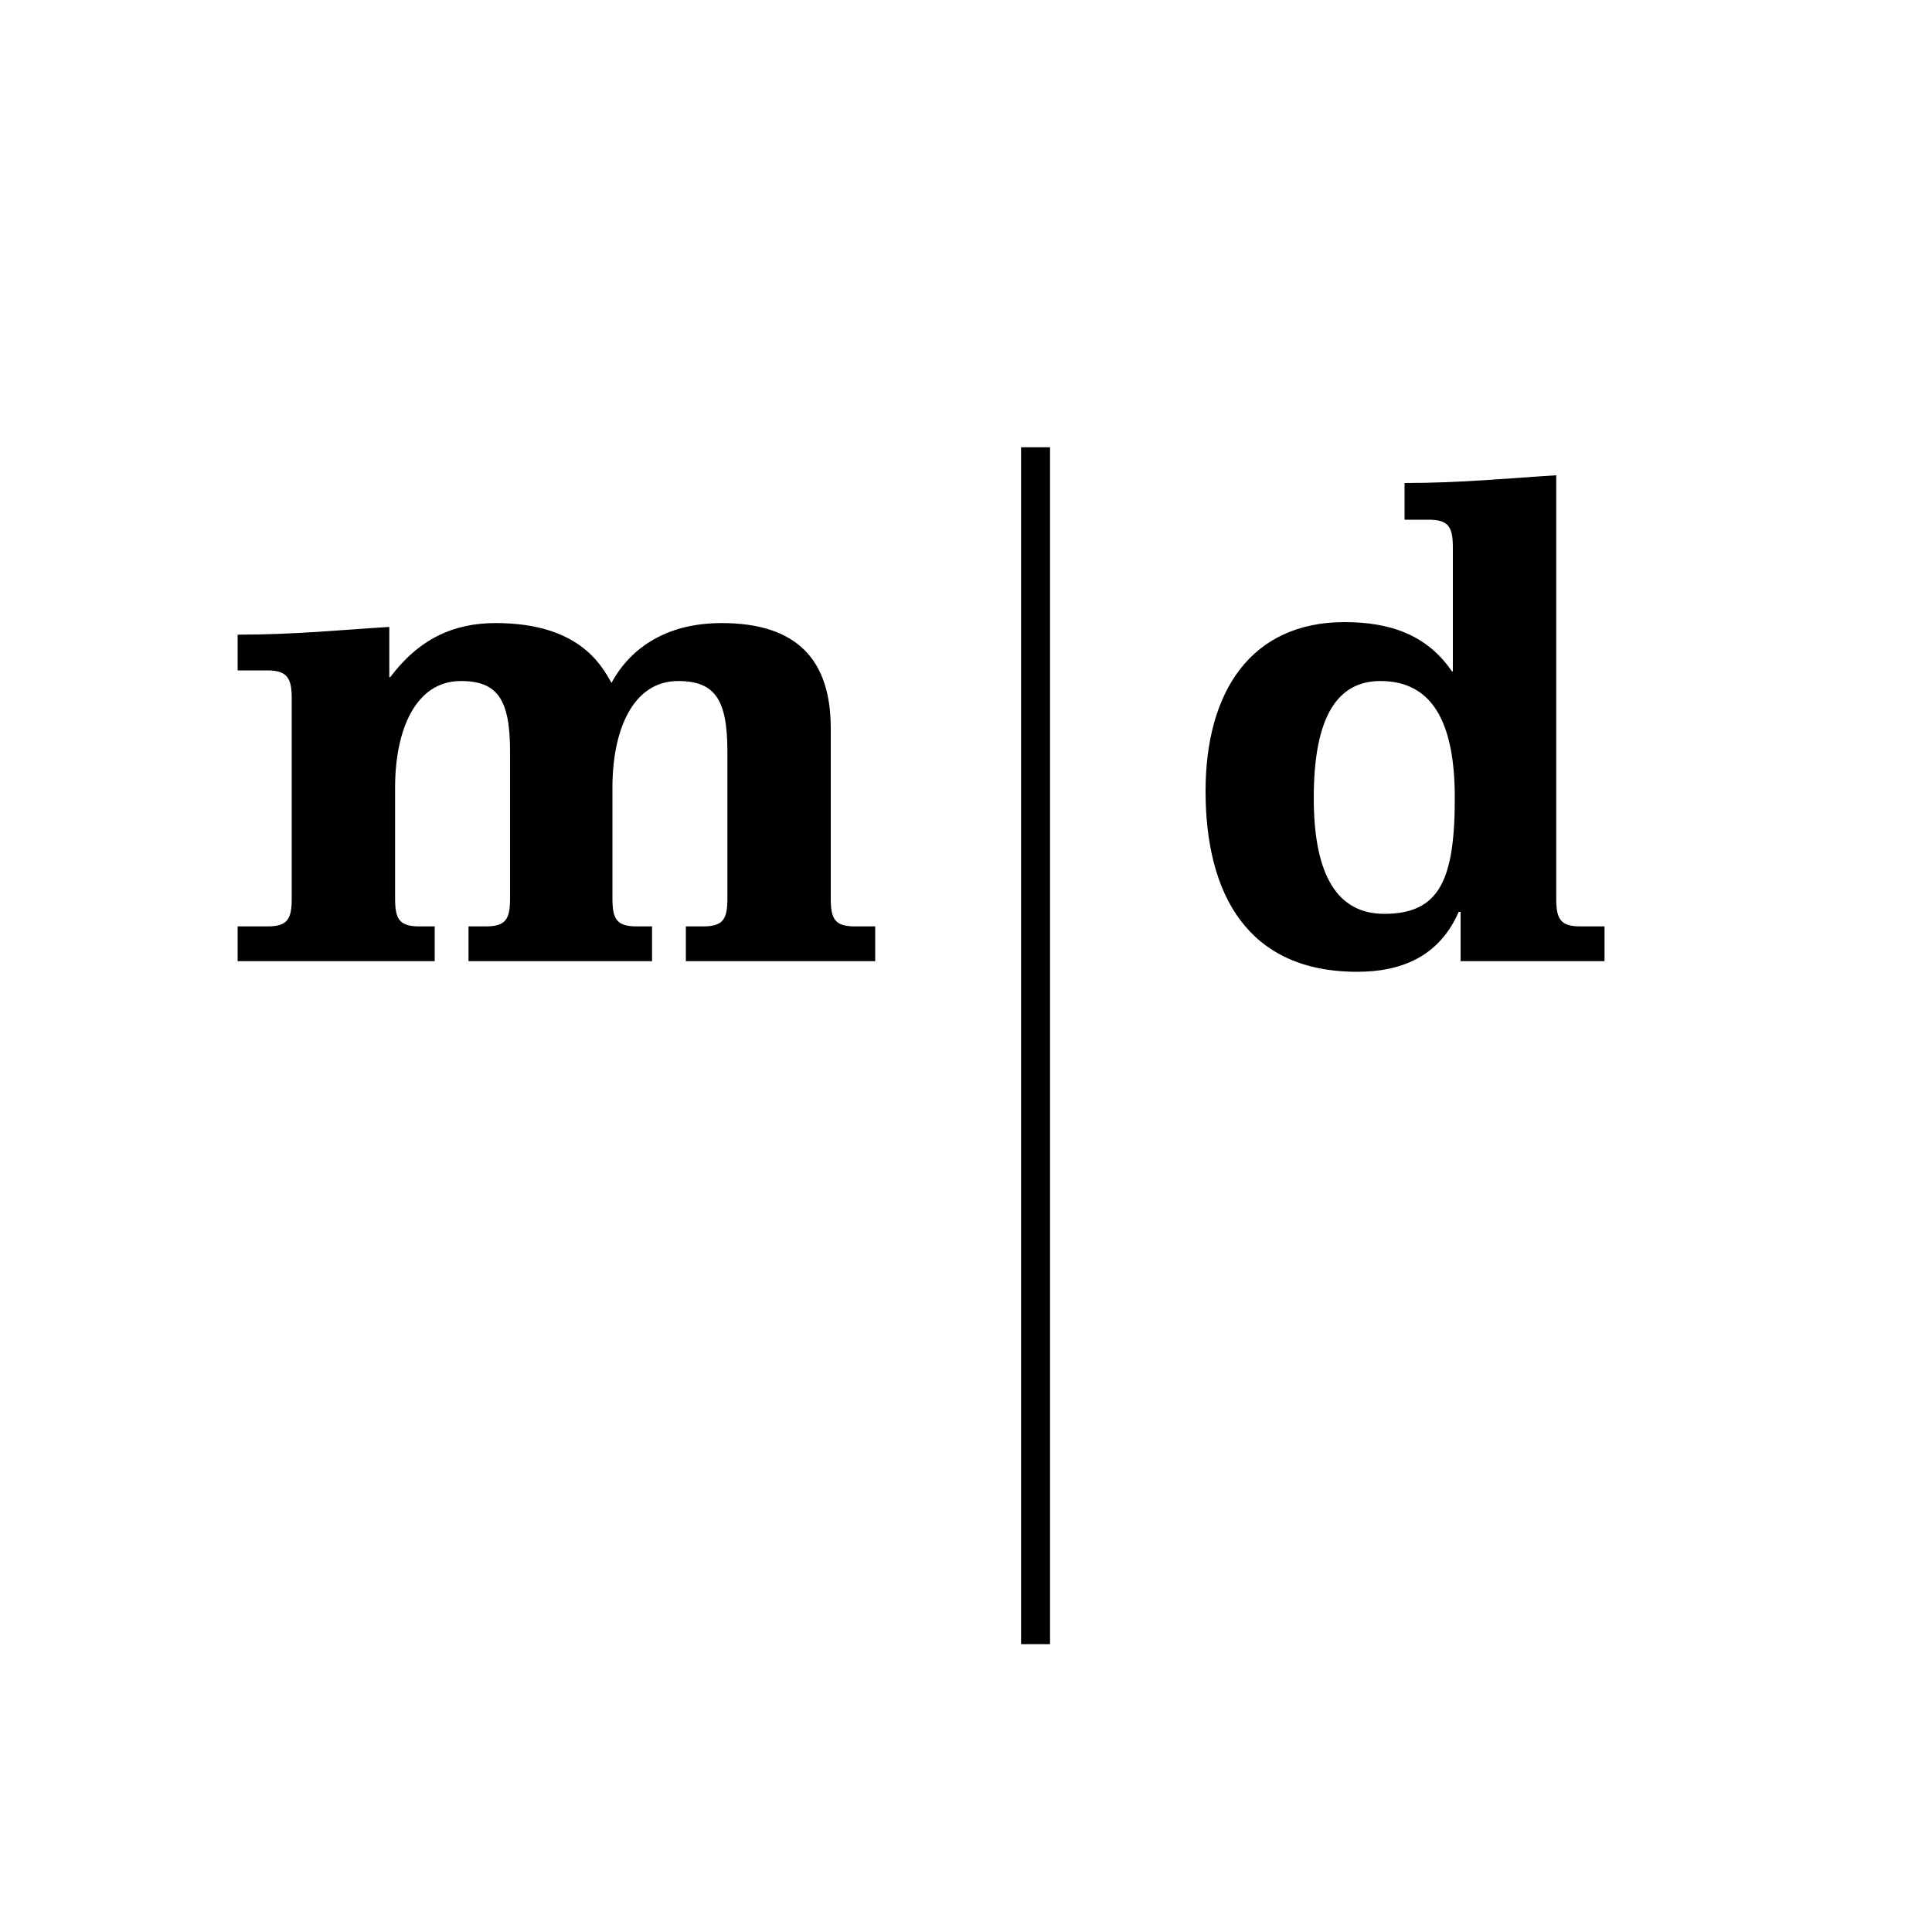 <?xml version="1.0" encoding="UTF-8" standalone="yes"?>
<svg version="1.2" viewBox="0 0 200 200" xml:space="preserve" baseProfile="tiny-ps" xmlns="http://www.w3.org/2000/svg">
  <title>marlies_dekkers_logo</title>
  <g>
    <path d="M151.1,94.4H151c-2,4.6-5.9,6.2-10.5,6.2c-11.4,0-15.7-8.1-15.7-18.7c0-10.3,4.7-17.5,14.4-17.5c4.8,0,8.6,1.4,11.1,5.1&#xA;&#x9;&#x9;h0.1V56.7c0-2.1-0.4-2.9-2.5-2.9h-2.5v-3.8c5.9,0,10.8-0.5,15.7-0.8V93c0,2.1,0.4,2.9,2.5,2.9h2.5v3.6h-14.9V94.4z M143.3,94.6&#xA;&#x9;&#x9;c5.7,0,7.3-3.5,7.3-12c0-8.1-2.5-12.1-7.7-12.1c-4.4,0-6.9,3.6-6.9,12.1C136,90.7,138.5,94.6,143.3,94.6z"/>
    <path d="M24.6,65.7c5.9,0,10.8-0.5,15.7-0.8v5.2h0.1c3-4,6.6-5.6,10.9-5.6c8.5,0,10.9,4.2,12,6.2c1-1.9,4-6.2,11.4-6.2&#xA;&#x9;&#x9;c7.9,0,11.3,3.9,11.3,10.9V93c0,2.1,0.4,2.9,2.5,2.9h2.1v3.6H71v-3.6h1.8c2.1,0,2.5-0.8,2.5-2.9V77.8c0-5.4-1.3-7.3-5.1-7.3&#xA;&#x9;&#x9;c-4.7,0-6.8,5.1-6.8,11V93c0,2.1,0.4,2.9,2.5,2.9h1.6v3.6h-19v-3.6h1.8c2.1,0,2.5-0.8,2.5-2.9V77.8c0-5.4-1.3-7.3-5.1-7.3&#xA;&#x9;&#x9;c-4.7,0-6.8,5.1-6.8,11V93c0,2.1,0.4,2.9,2.5,2.9h1.6v3.6H24.6v-3.6h3.1c2.1,0,2.5-0.8,2.5-2.9V72.3c0-2-0.4-2.9-2.5-2.9h-3.1V65.7&#xA;&#x9;&#x9;z"/>
    <rect x="105.7" y="46.3" width="3" height="123.9"/>
  </g>
</svg>